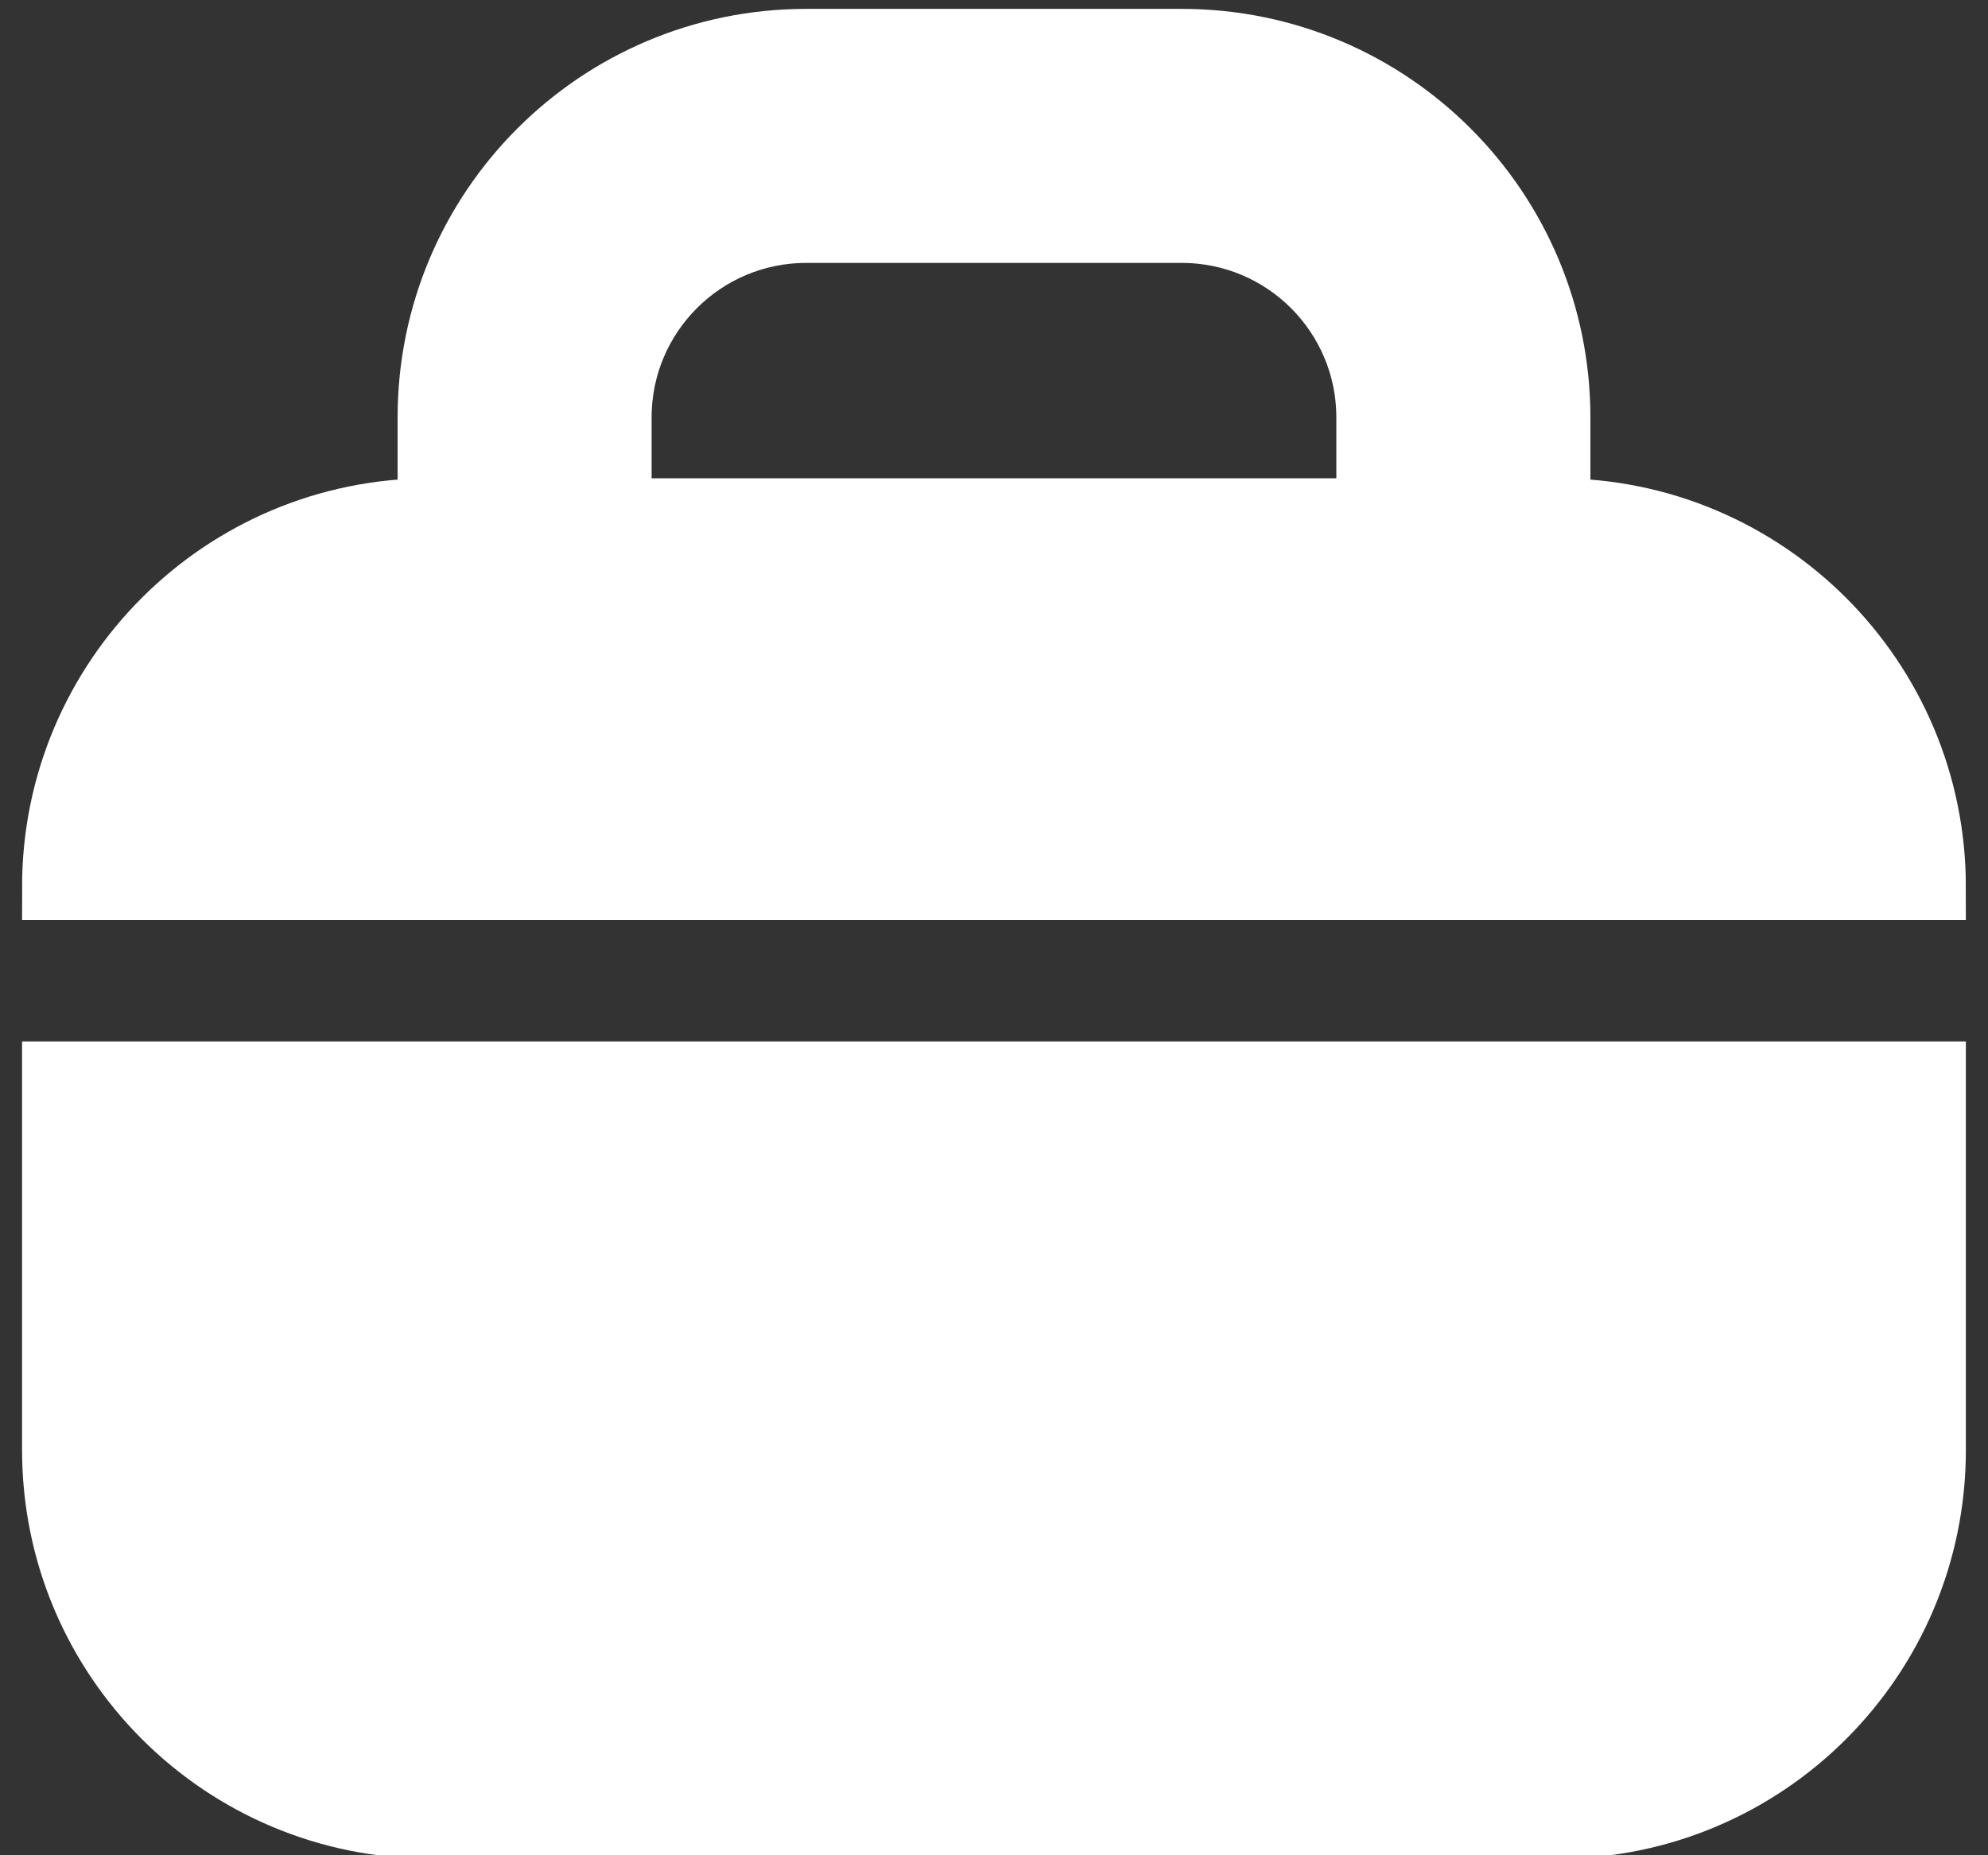 <svg width="30" height="28" viewBox="0 0 30 28" fill="none" xmlns="http://www.w3.org/2000/svg">
<rect x="0" y="0" width="30" height="28" fill="#333333" stroke="none"/>
<path fill-rule="evenodd" clip-rule="evenodd" d="M23.5 7.718C26.629 7.718 29.166 10.255 29.166 13.384H0.833C0.833 10.255 3.37 7.718 6.5 7.718V6.301C6.5 3.171 9.037 0.634 12.166 0.634H17.833C20.963 0.634 23.5 3.171 23.5 6.301V7.718ZM9.333 6.301V7.718H20.666V6.301C20.666 4.736 19.398 3.468 17.833 3.468H12.166C10.601 3.468 9.333 4.736 9.333 6.301Z" fill="white"/>
<path d="M0.833 21.884V16.218H29.166V21.884C29.166 25.014 26.629 27.551 23.5 27.551H6.5C3.37 27.551 0.833 25.014 0.833 21.884Z" fill="white"/>
<path fill-rule="evenodd" clip-rule="evenodd" d="M23.5 7.718C26.629 7.718 29.166 10.255 29.166 13.384H0.833C0.833 10.255 3.37 7.718 6.5 7.718V6.301C6.5 3.171 9.037 0.634 12.166 0.634H17.833C20.963 0.634 23.5 3.171 23.5 6.301V7.718ZM9.333 6.301V7.718H20.666V6.301C20.666 4.736 19.398 3.468 17.833 3.468H12.166C10.601 3.468 9.333 4.736 9.333 6.301Z" stroke="white"/>
<path d="M0.833 21.884V16.218H29.166V21.884C29.166 25.014 26.629 27.551 23.5 27.551H6.5C3.37 27.551 0.833 25.014 0.833 21.884Z" stroke="white"/>
</svg>
